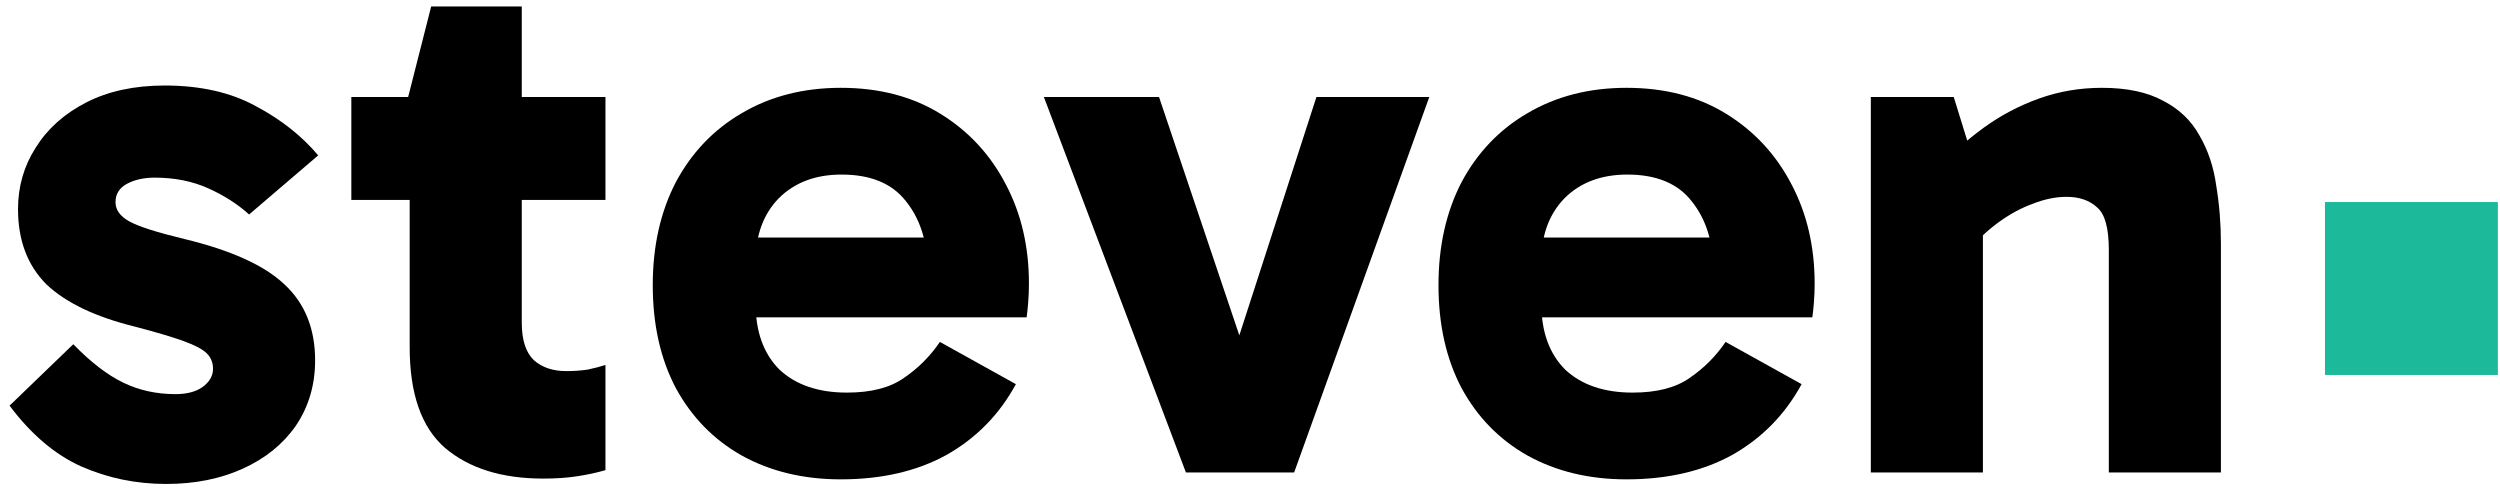 <svg width="127" height="25" viewBox="0 0 127 25" fill="none" xmlns="http://www.w3.org/2000/svg">
<path d="M118.108 19.048V10.264H126.892V19.048H118.108Z" fill="#1CBA9B"/>
<path d="M8.442 24.585C6.908 24.585 5.465 24.286 4.113 23.688C2.787 23.09 1.578 22.063 0.486 20.607L3.723 17.487C4.607 18.397 5.452 19.047 6.258 19.437C7.064 19.827 7.948 20.022 8.91 20.022C9.482 20.022 9.937 19.905 10.275 19.671C10.639 19.411 10.821 19.099 10.821 18.735C10.821 18.423 10.717 18.163 10.509 17.955C10.301 17.747 9.911 17.539 9.339 17.331C8.767 17.123 7.935 16.876 6.843 16.59C4.841 16.096 3.346 15.381 2.358 14.445C1.396 13.483 0.915 12.209 0.915 10.623C0.915 9.479 1.214 8.439 1.812 7.503C2.41 6.541 3.268 5.774 4.386 5.202C5.504 4.63 6.83 4.344 8.364 4.344C10.184 4.344 11.731 4.695 13.005 5.397C14.279 6.073 15.332 6.905 16.164 7.893L12.654 10.896C12.082 10.376 11.393 9.934 10.587 9.57C9.781 9.206 8.871 9.024 7.857 9.024C7.311 9.024 6.843 9.128 6.453 9.336C6.063 9.544 5.868 9.856 5.868 10.272C5.868 10.662 6.102 10.987 6.57 11.247C7.038 11.507 7.974 11.806 9.378 12.144C11.744 12.716 13.434 13.483 14.448 14.445C15.488 15.407 16.008 16.694 16.008 18.306C16.008 19.554 15.683 20.659 15.033 21.621C14.383 22.557 13.486 23.285 12.342 23.805C11.198 24.325 9.898 24.585 8.442 24.585Z" fill="black"/>
<path d="M27.598 24.312C25.492 24.312 23.828 23.792 22.606 22.752C21.41 21.712 20.812 20.009 20.812 17.643V5.163L20.734 4.929L21.904 0.327H26.506V16.395C26.506 17.279 26.714 17.916 27.13 18.306C27.546 18.67 28.092 18.852 28.768 18.852C29.158 18.852 29.522 18.826 29.86 18.774C30.224 18.696 30.523 18.618 30.757 18.54V23.883C30.315 24.013 29.834 24.117 29.314 24.195C28.82 24.273 28.248 24.312 27.598 24.312ZM17.848 10.155V4.929H30.757V10.155H17.848Z" fill="black"/>
<path d="M42.715 24.351C40.817 24.351 39.14 23.948 37.684 23.142C36.254 22.336 35.136 21.192 34.33 19.71C33.55 18.228 33.16 16.486 33.16 14.484C33.16 12.508 33.55 10.766 34.33 9.258C35.136 7.75 36.254 6.58 37.684 5.748C39.14 4.89 40.817 4.461 42.715 4.461C44.665 4.461 46.355 4.903 47.785 5.787C49.215 6.671 50.32 7.867 51.1 9.375C51.88 10.857 52.27 12.534 52.27 14.406C52.27 14.744 52.257 15.069 52.231 15.381C52.205 15.693 52.179 15.94 52.153 16.122H37.606V12.066H47.785L47.122 13.743C47.122 12.313 46.758 11.143 46.03 10.233C45.328 9.323 44.236 8.868 42.754 8.868C41.428 8.868 40.362 9.271 39.556 10.077C38.776 10.883 38.386 11.949 38.386 13.275V15.42C38.386 16.85 38.789 17.968 39.595 18.774C40.427 19.554 41.571 19.944 43.027 19.944C44.249 19.944 45.211 19.697 45.913 19.203C46.641 18.709 47.252 18.098 47.746 17.37L51.607 19.515C50.775 21.049 49.605 22.245 48.097 23.103C46.589 23.935 44.795 24.351 42.715 24.351Z" fill="black"/>
<path d="M72.607 4.929L65.743 24H60.244L53.029 4.929H58.879L63.754 19.398H62.194L66.874 4.929H72.607Z" fill="black"/>
<path d="M82.629 24.351C80.731 24.351 79.055 23.948 77.599 23.142C76.168 22.336 75.05 21.192 74.245 19.71C73.465 18.228 73.075 16.486 73.075 14.484C73.075 12.508 73.465 10.766 74.245 9.258C75.05 7.75 76.168 6.58 77.599 5.748C79.055 4.89 80.731 4.461 82.629 4.461C84.579 4.461 86.269 4.903 87.7 5.787C89.129 6.671 90.234 7.867 91.014 9.375C91.794 10.857 92.184 12.534 92.184 14.406C92.184 14.744 92.171 15.069 92.145 15.381C92.12 15.693 92.094 15.94 92.067 16.122H77.52V12.066H87.7L87.037 13.743C87.037 12.313 86.672 11.143 85.945 10.233C85.243 9.323 84.15 8.868 82.668 8.868C81.343 8.868 80.276 9.271 79.471 10.077C78.691 10.883 78.3 11.949 78.3 13.275V15.42C78.3 16.85 78.704 17.968 79.51 18.774C80.341 19.554 81.486 19.944 82.942 19.944C84.163 19.944 85.126 19.697 85.828 19.203C86.555 18.709 87.166 18.098 87.66 17.37L91.522 19.515C90.689 21.049 89.519 22.245 88.011 23.103C86.504 23.935 84.71 24.351 82.629 24.351Z" fill="black"/>
<path d="M106.777 4.461C108.051 4.461 109.091 4.682 109.897 5.124C110.703 5.54 111.314 6.125 111.73 6.879C112.172 7.633 112.458 8.491 112.588 9.453C112.744 10.389 112.822 11.364 112.822 12.378V24H107.128V12.69C107.128 11.598 106.933 10.883 106.543 10.545C106.153 10.181 105.633 9.999 104.983 9.999C104.437 9.999 103.865 10.116 103.267 10.35C102.695 10.558 102.136 10.857 101.59 11.247C101.044 11.637 100.563 12.079 100.147 12.573L99.133 9.687H100.732V24H95.038V4.929H99.251L100.42 8.712L98.471 8.556C99.147 7.802 99.913 7.113 100.771 6.489C101.629 5.865 102.565 5.371 103.579 5.007C104.593 4.643 105.659 4.461 106.777 4.461Z" fill="black"/>
</svg>
